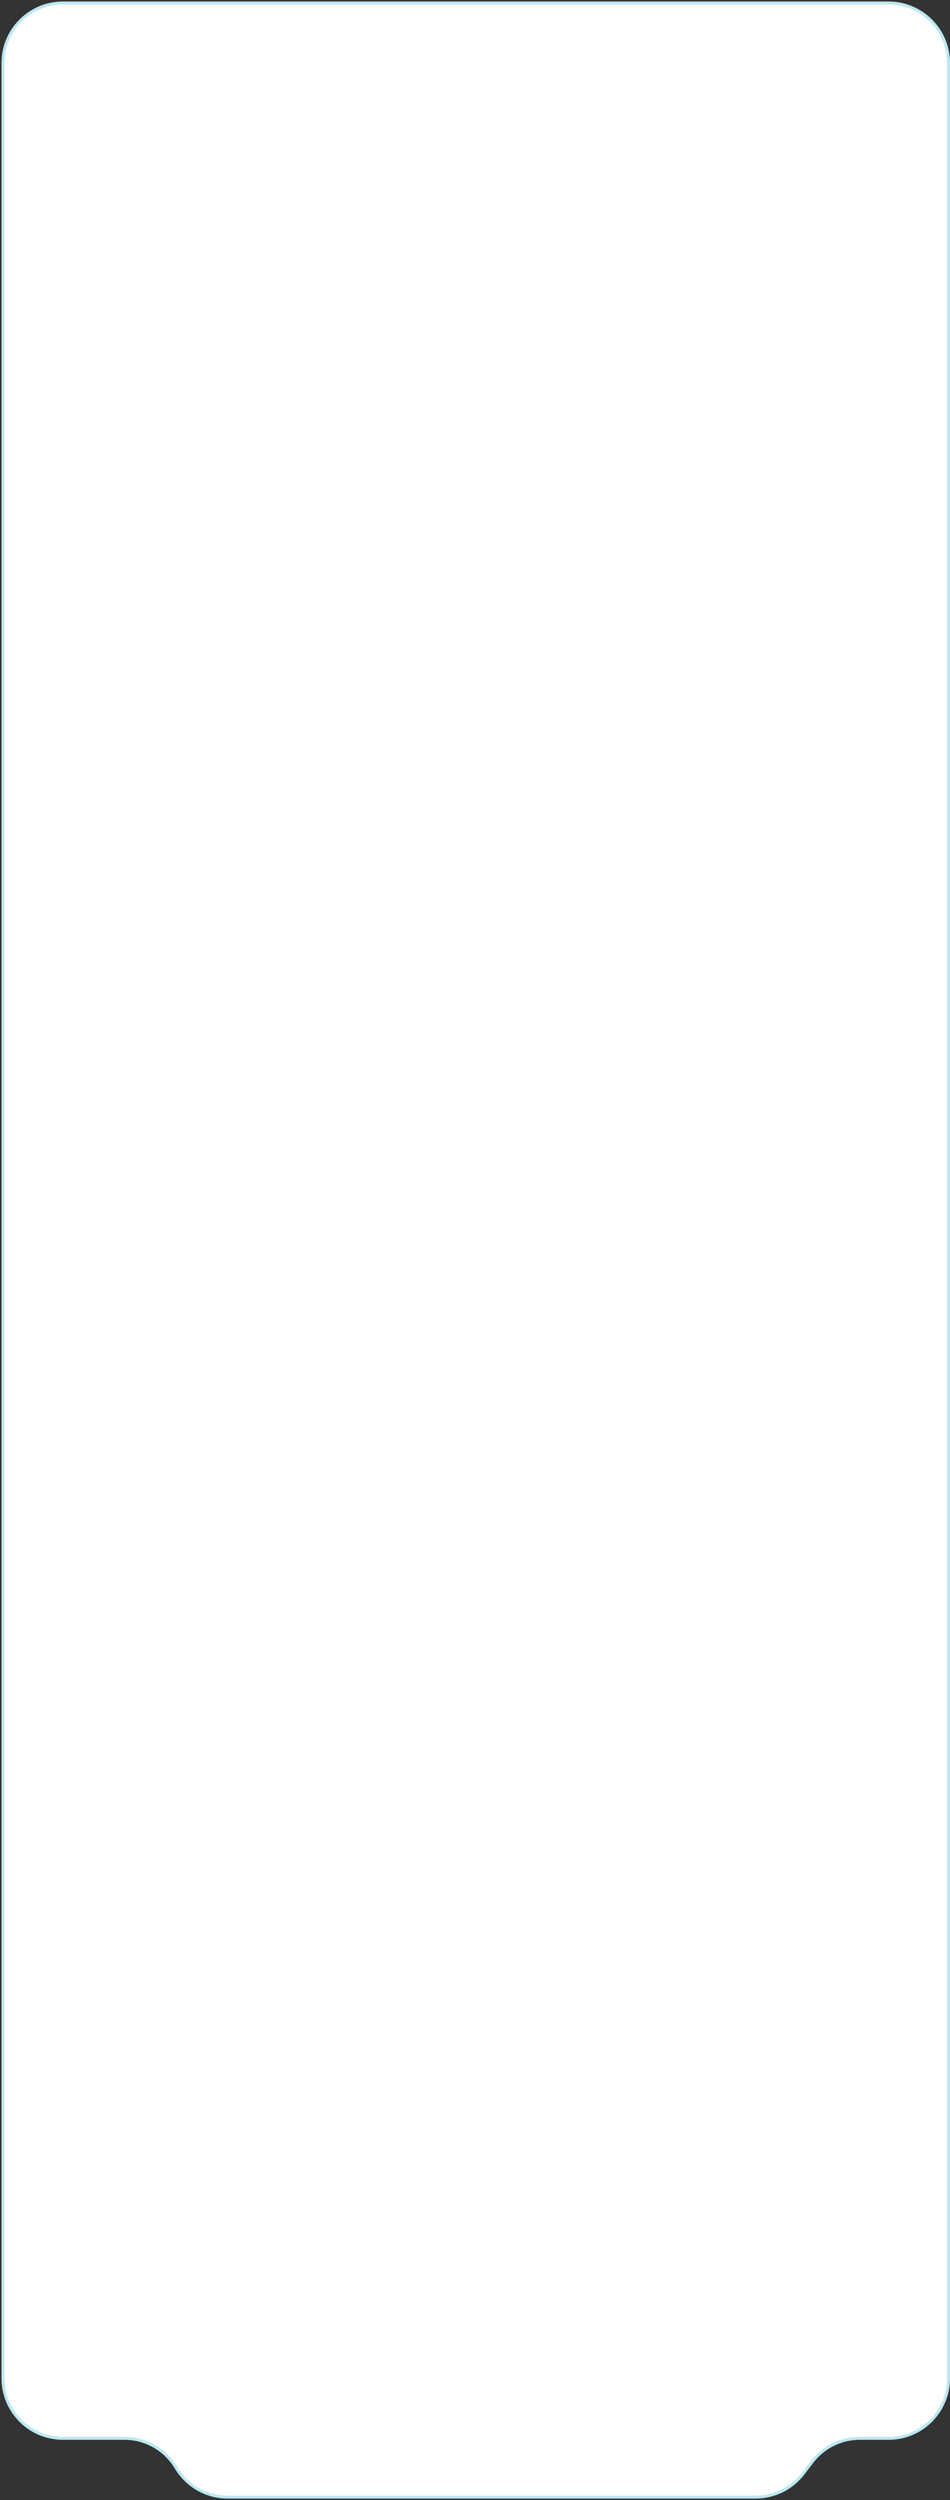 <?xml version="1.0" encoding="UTF-8"?> <svg xmlns="http://www.w3.org/2000/svg" width="317" height="834" viewBox="0 0 317 834" fill="none"><rect x="0" y="0" width="317" height="834" fill="#333333" stroke="none"/><path d="M1 21V103.42V793.393C1 804.439 9.954 813.393 21 813.393H41.532C48.364 813.393 54.723 816.881 58.396 822.642L59.104 823.752C62.777 829.513 69.136 833 75.968 833H252.119C258.347 833 264.22 830.099 268.004 825.152L270.996 821.241C274.78 816.295 280.653 813.393 286.881 813.393H296.5C307.546 813.393 316.5 804.439 316.5 793.393V21C316.5 9.954 307.546 1 296.5 1H148.212H21C9.954 1 1 9.954 1 21Z" fill="white" stroke="#BCE8F1"></path></svg> 